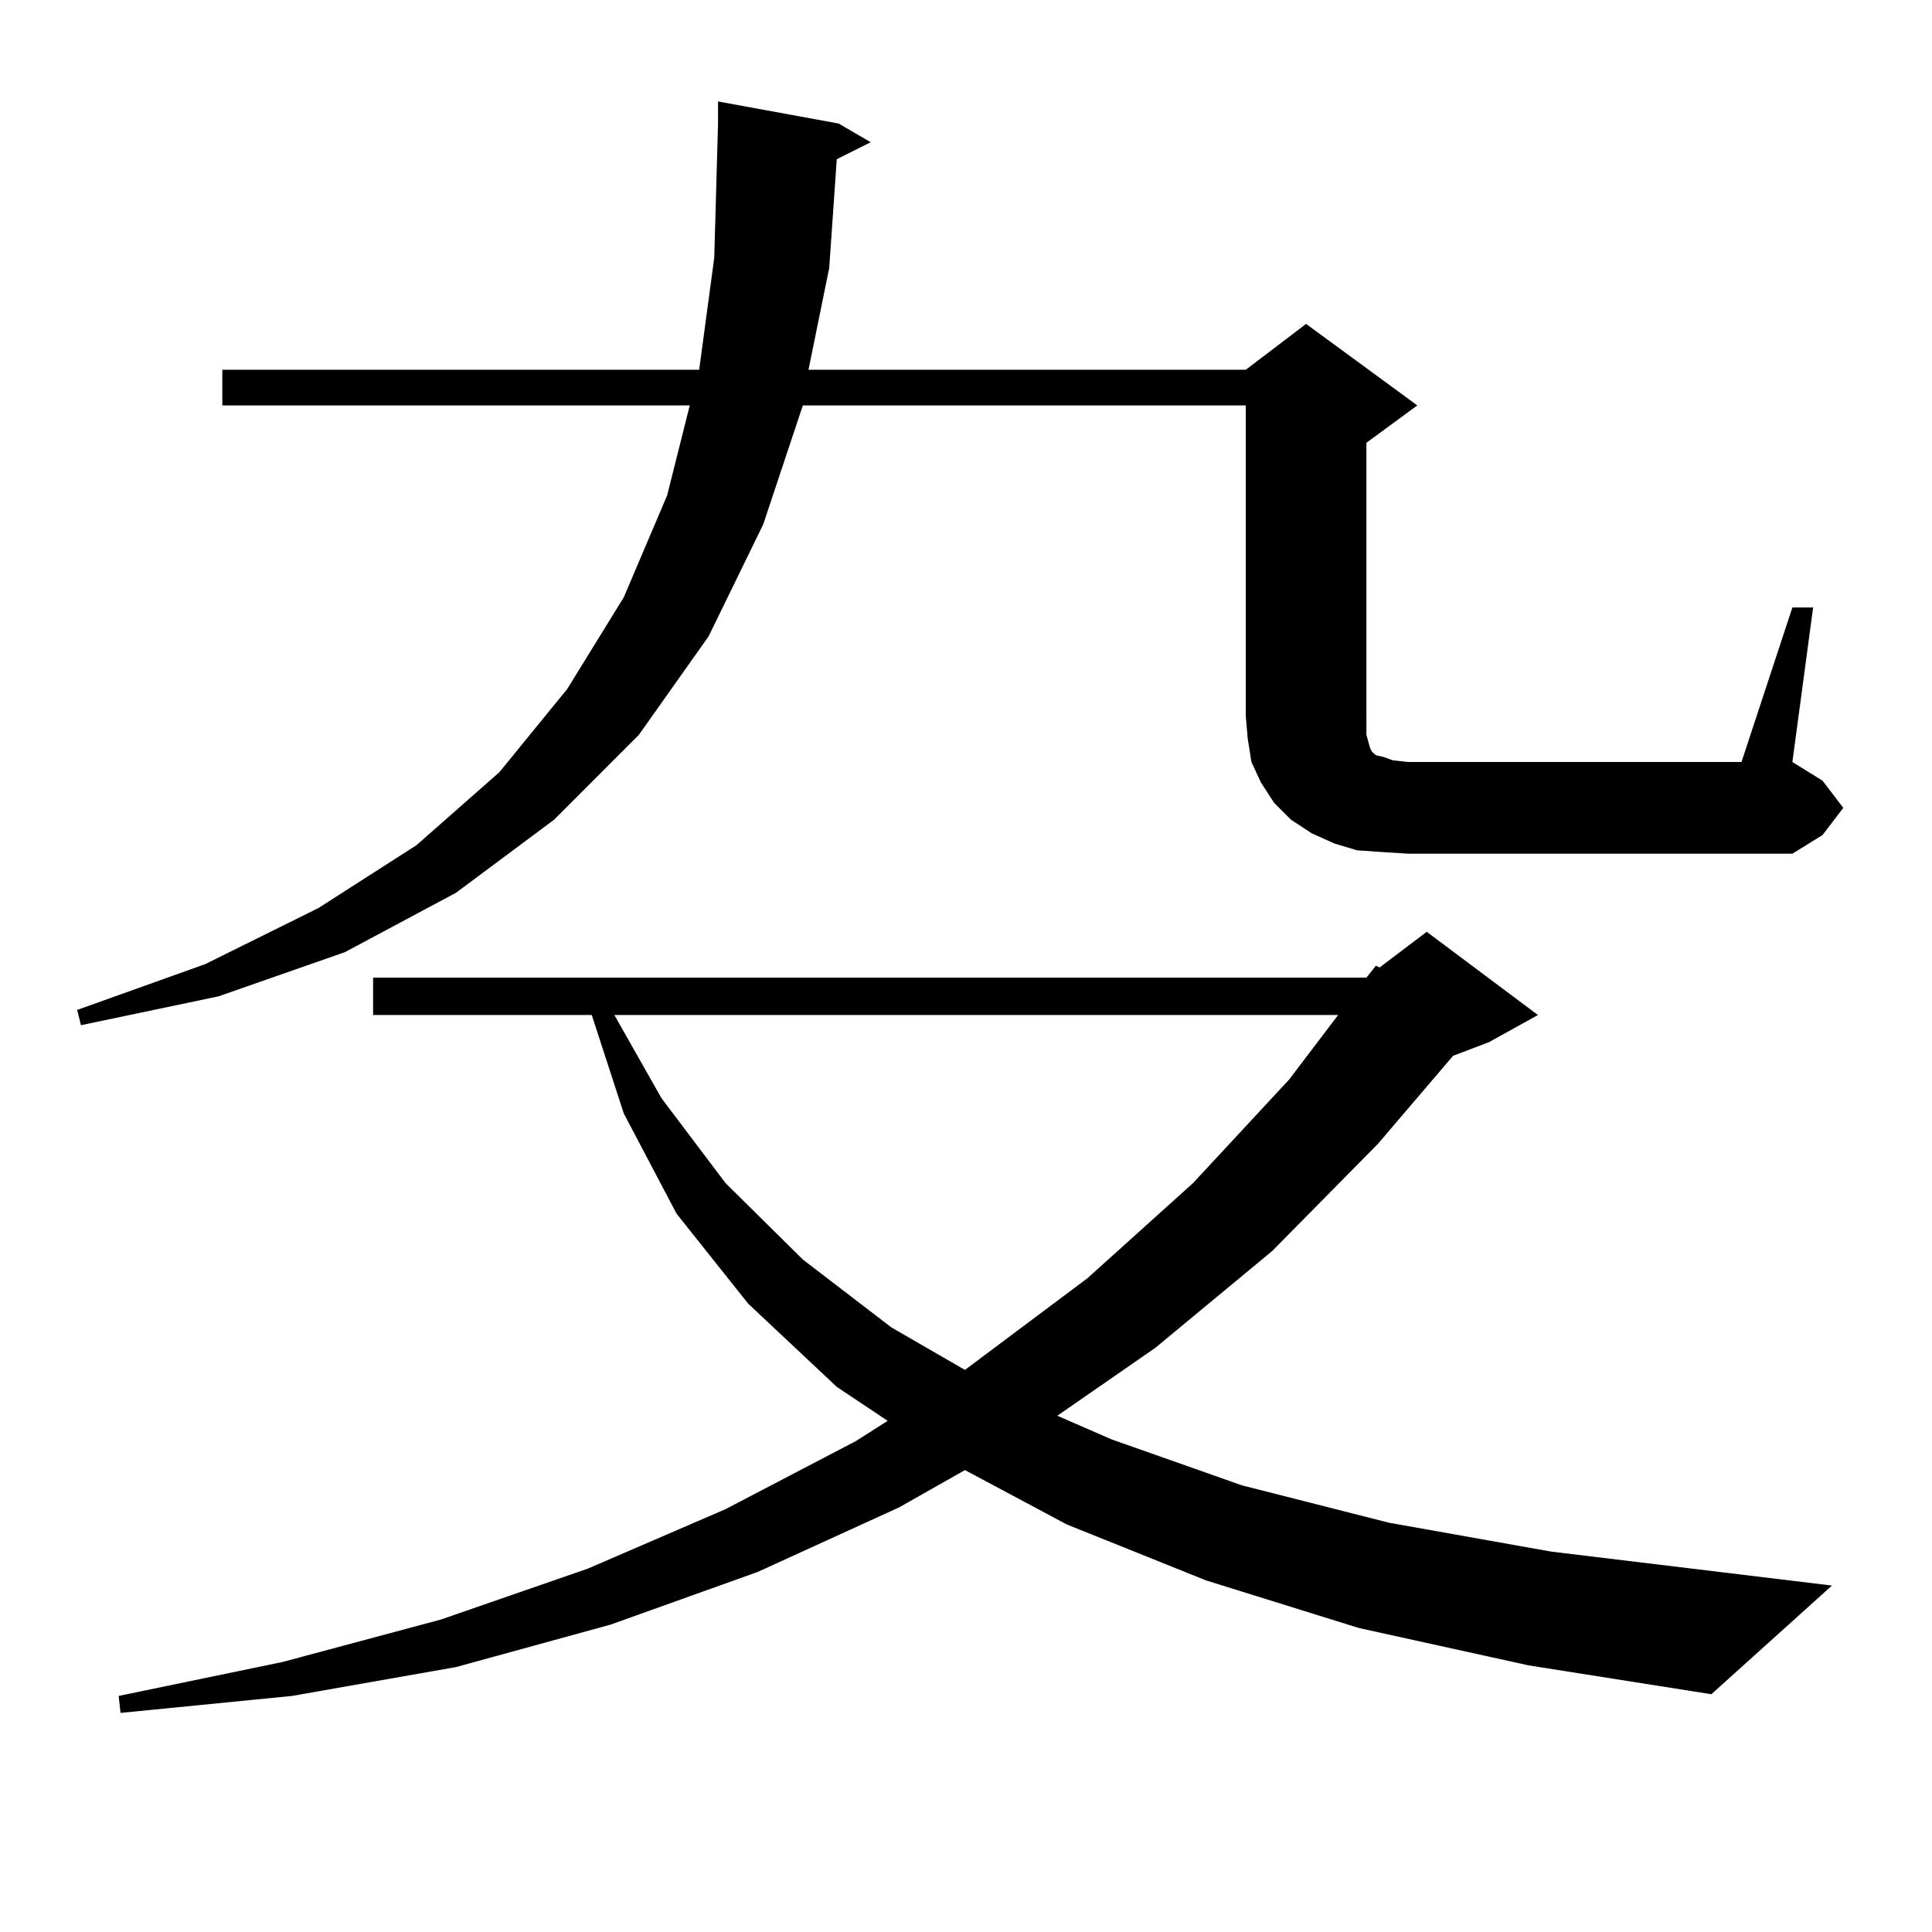 <?xml version="1.0" encoding="utf-8"?>
<!-- Generator: Adobe Illustrator 16.0.0, SVG Export Plug-In . SVG Version: 6.00 Build 0)  -->
<!DOCTYPE svg PUBLIC "-//W3C//DTD SVG 1.1//EN" "http://www.w3.org/Graphics/SVG/1.1/DTD/svg11.dtd">
<svg version="1.1" id="图层_1" xmlns="http://www.w3.org/2000/svg" xmlns:xlink="http://www.w3.org/1999/xlink" x="0px" y="0px"
	 width="1000px" height="1000px" viewBox="0 0 1000 1000" enable-background="new 0 0 1000 1000" xml:space="preserve">
<path d="M715.056,440.992l-12.683-0.879l-11.707-3.516l-11.707-5.273l-10.731-7.031l-8.78-8.789l-6.829-10.547l-4.878-10.547
	l-1.951-12.305l-0.976-11.426V209.84H415.551l-20.487,61.523l-28.292,58.008l-36.097,50.977l-43.901,43.945l-50.73,37.793
	l-57.56,30.762l-65.364,22.852l-71.218,14.941l-1.951-7.91L106.29,499l58.535-29.004l50.73-32.52l42.926-37.793l35.121-43.066
	l29.268-47.461l22.438-52.734l11.707-46.582H115.07v-18.457h246.823l7.805-58.008l1.951-69.434V52.516l62.438,11.426l16.585,9.668
	l-17.561,8.789l-3.902,56.25l-10.731,52.734h226.336l31.219-23.73l57.56,42.188l-26.341,19.336V370.68v6.152v3.516l0.976,3.516
	l0.976,3.516l0.976,1.758l1.951,1.758l3.902,0.879l4.878,1.758l7.805,0.879h172.679l26.341-79.98h10.731l-10.731,79.98l15.609,9.668
	l10.731,14.063l-10.731,14.063l-15.609,9.668h-199.02L715.056,440.992z M707.251,506.031l4.878-6.152l1.951,0.879l24.39-18.457
	l57.56,43.066l-25.365,14.063l-18.536,7.031l-39.023,45.703l-54.633,55.371l-60.486,50.098l-50.73,35.156l28.292,12.305
	l67.315,23.73l76.096,19.336l83.9,14.941l145.362,17.578l-62.438,56.25l-94.632-14.941l-87.803-19.336l-79.022-24.609
	l-72.193-29.004l-52.682-28.125l-34.146,19.336l-73.169,33.398l-76.096,27.246l-79.998,21.973l-84.876,14.941l-88.778,8.789
	l-0.976-8.789l84.876-17.578l81.949-21.973l76.096-26.367l71.218-30.762l67.315-35.156l16.585-10.547l-26.341-17.578l-45.853-43.066
	l-37.072-46.582l-27.316-51.855l-16.585-50.977H193.117v-19.336H707.251z M317.992,525.367l24.39,43.066l33.17,43.945l39.999,39.551
	l45.853,35.156l38.048,21.973l63.413-47.461l54.633-49.219l49.755-53.613l25.365-33.398H317.992z"/>
</svg>
